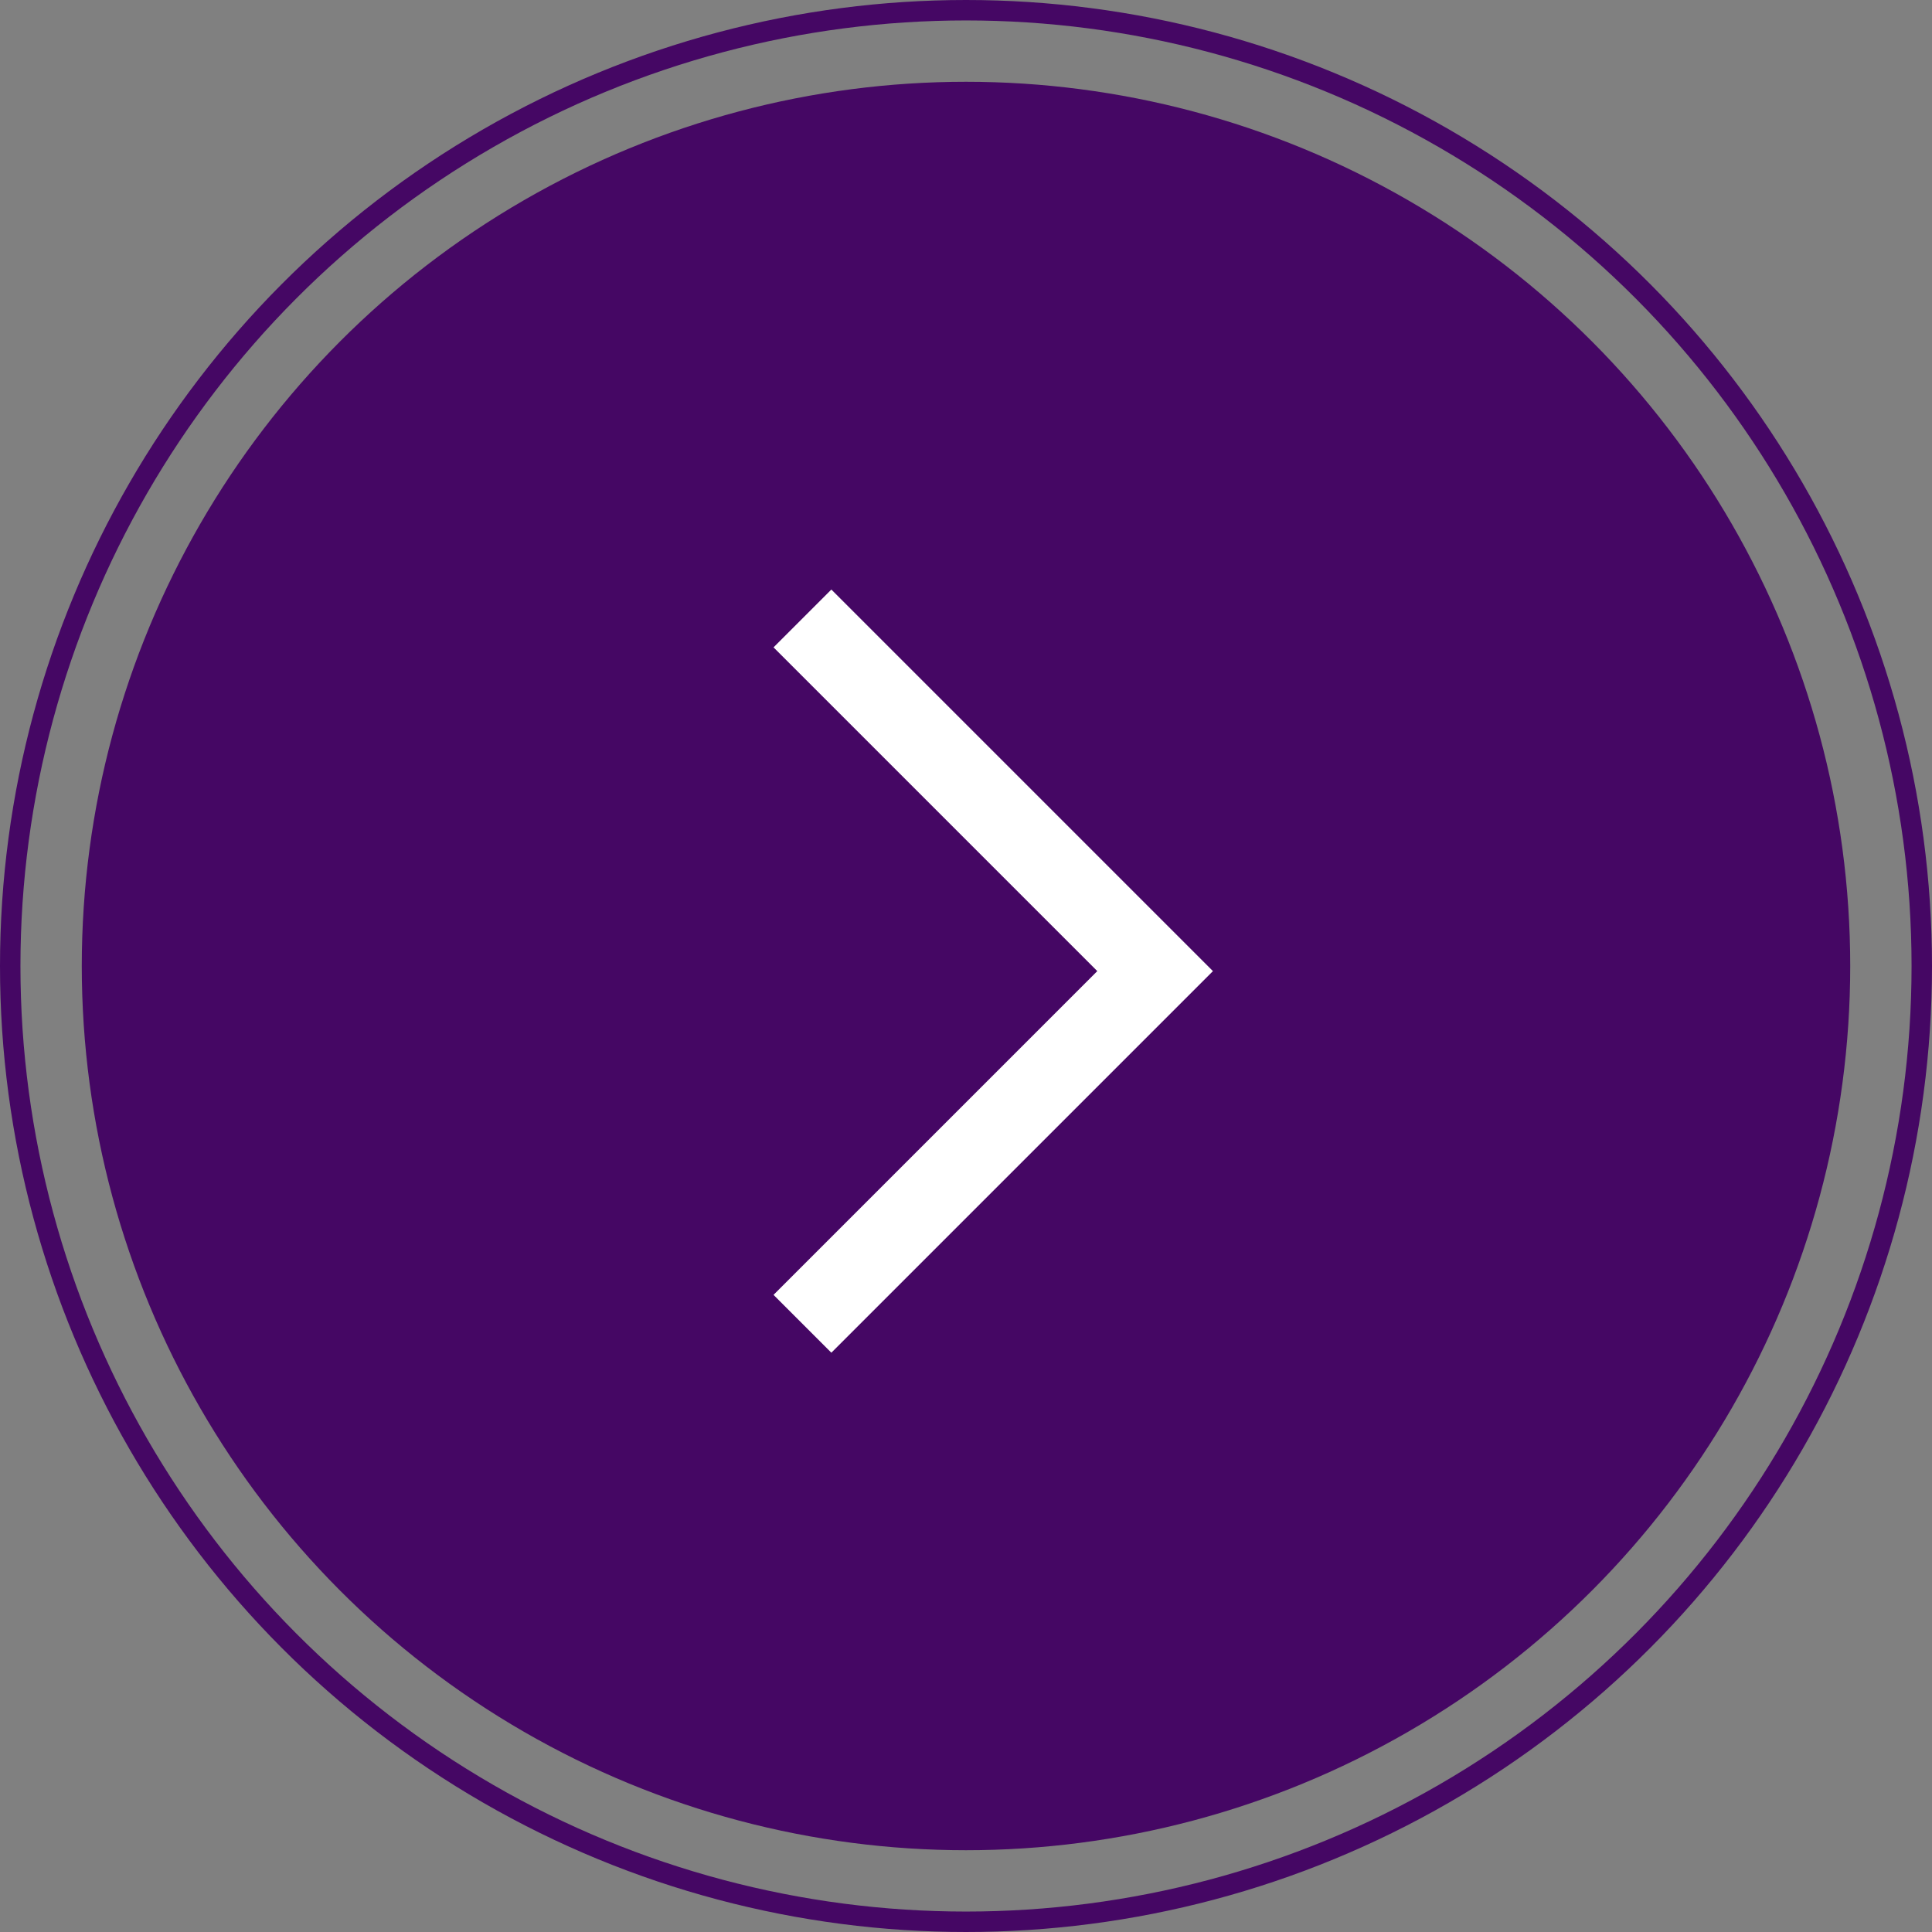 <svg xmlns="http://www.w3.org/2000/svg" viewBox="0 0 189 189"><rect x="0" y="0" width="189" height="189" fill="#808080" stroke="none"/><defs><style>.cls-1{fill:#450764;}.cls-2,.cls-3{fill:none;stroke-miterlimit:10;}.cls-2{stroke:#fff;stroke-width:8px;}.cls-3{stroke:#450764;stroke-width:2px;}</style></defs><g id="Capa_2" data-name="Capa 2"><g id="Layer_1" data-name="Layer 1"><circle class="cls-1" cx="94.5" cy="94.5" r="86.5"/><polyline class="cls-2" points="78.5 60.5 113 95 78.5 129.5"/><circle class="cls-3" cx="94.5" cy="94.5" r="93.5"/></g></g></svg>